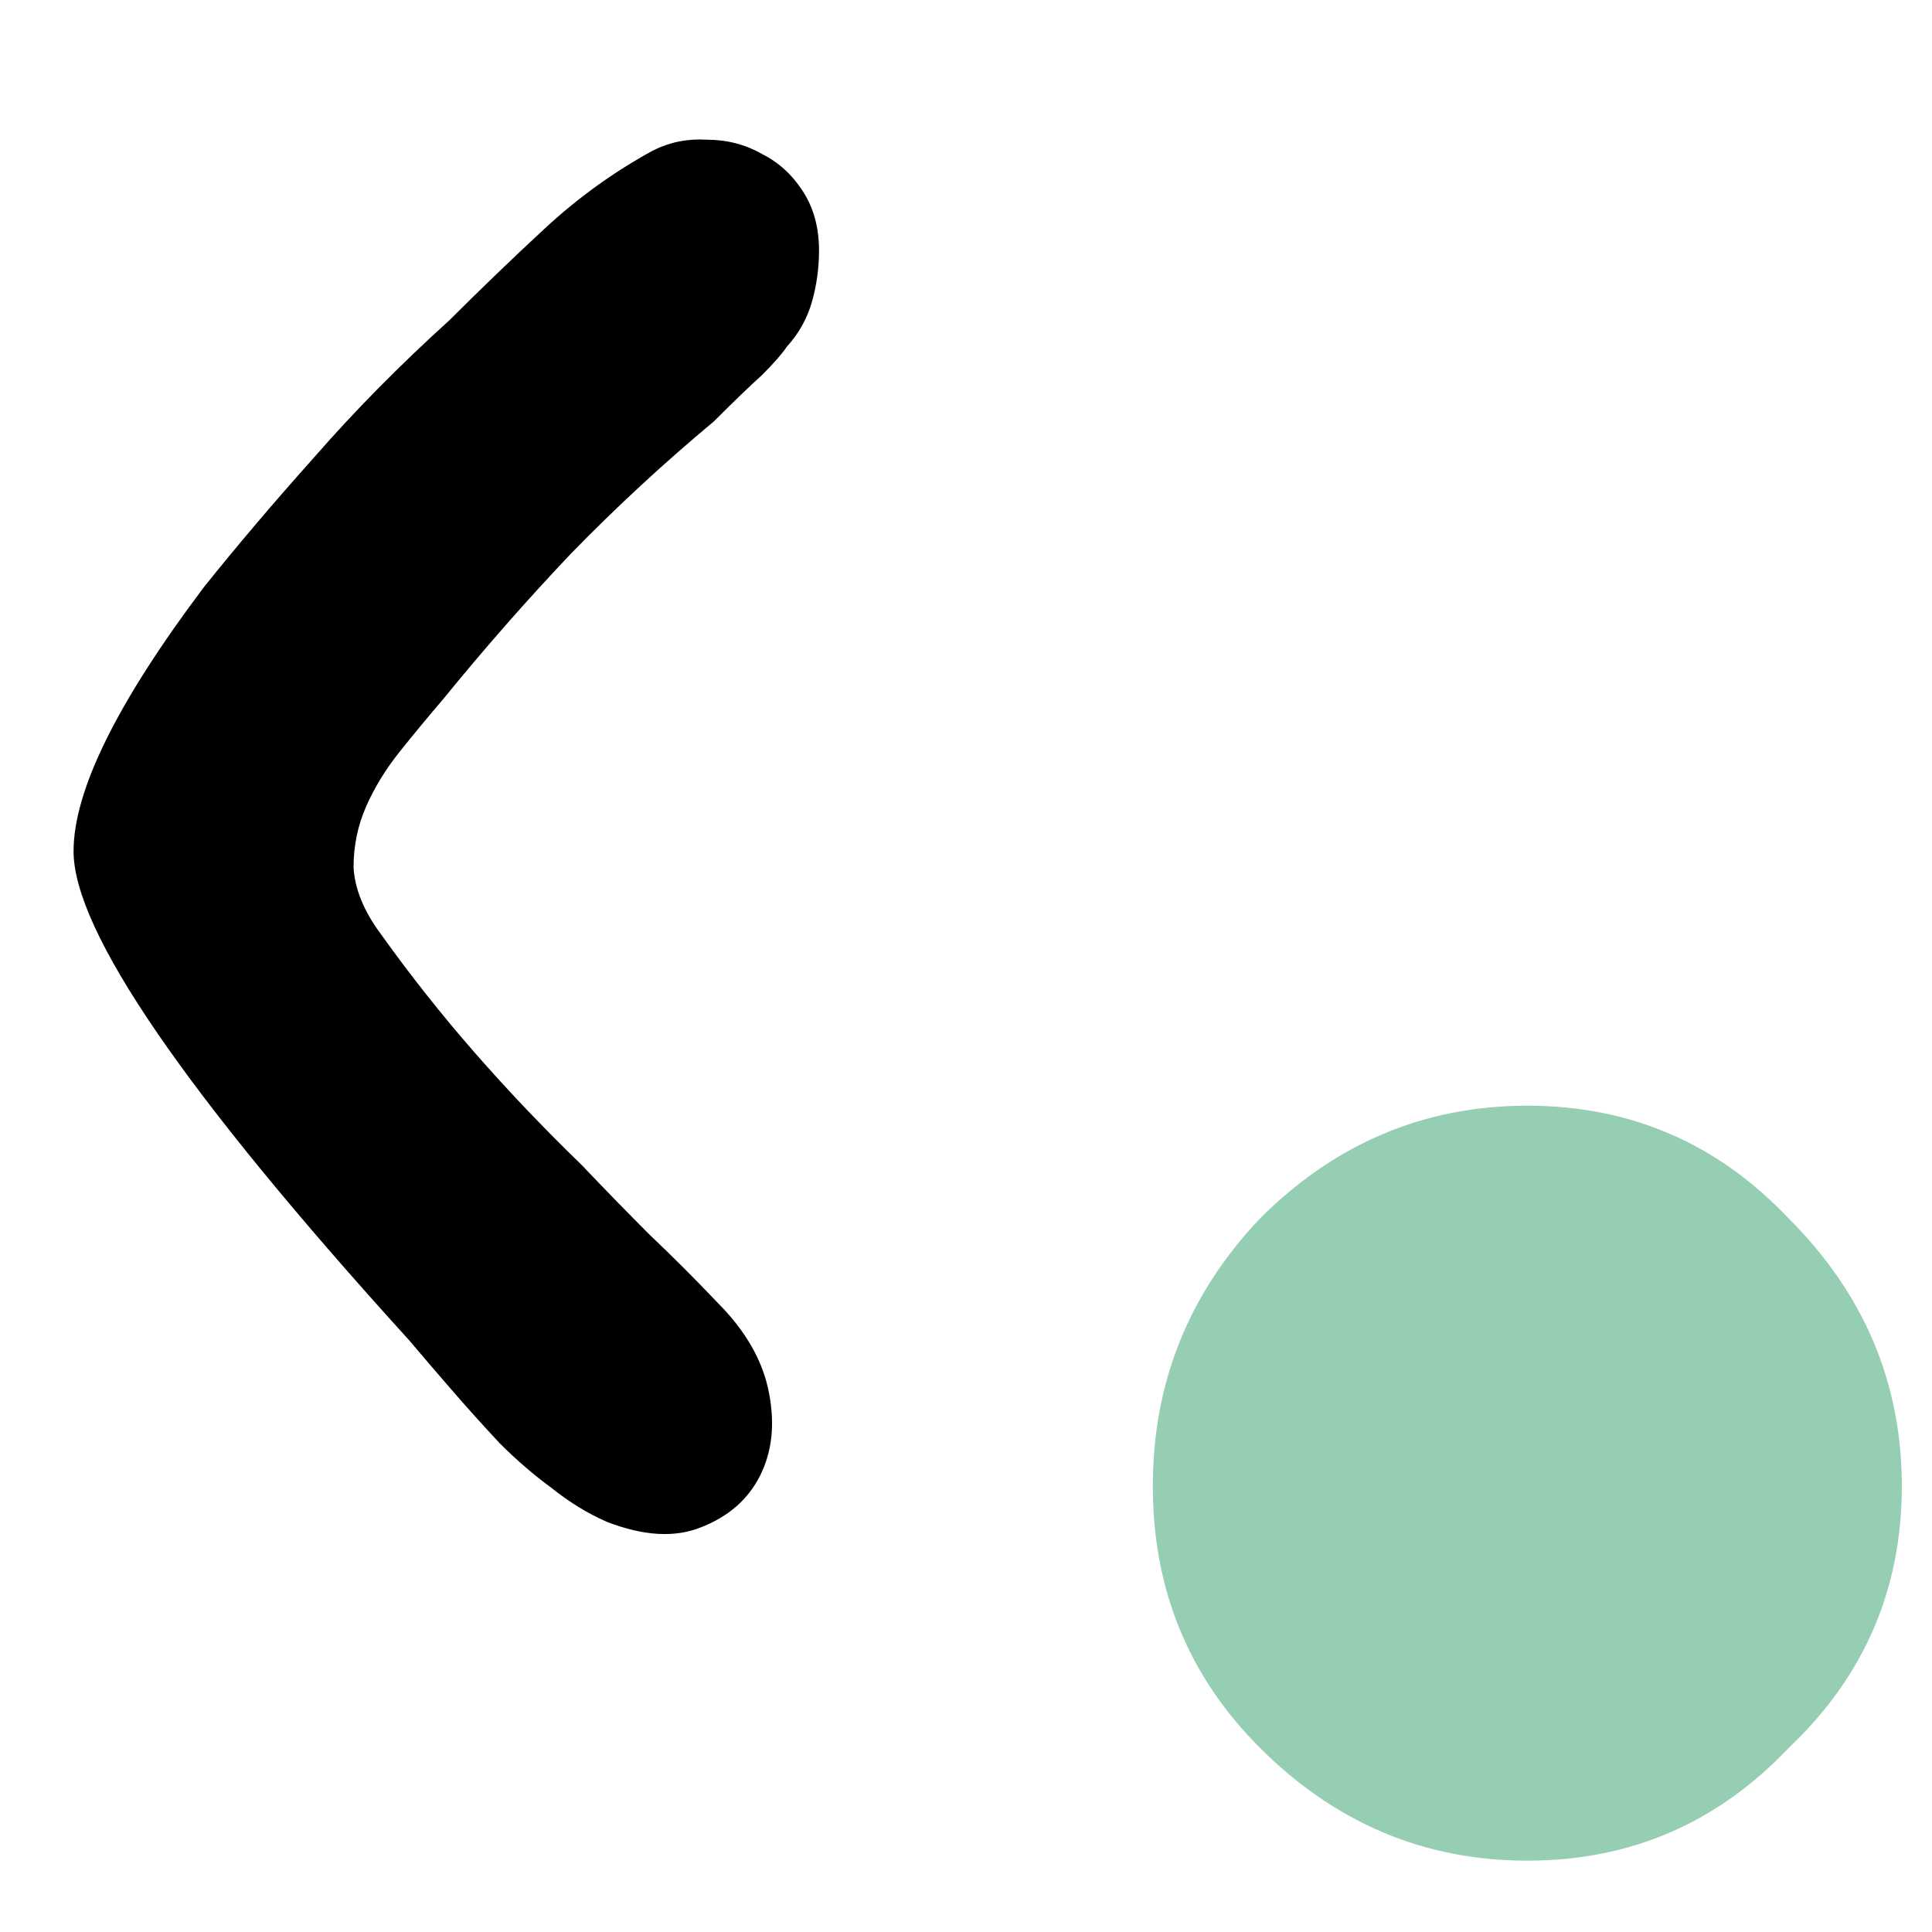 <svg width="13" height="13" viewBox="0 0 13 13" fill="none" xmlns="http://www.w3.org/2000/svg">
<path d="M5.511 1.684C5.511 1.804 5.495 1.92 5.463 2.032C5.431 2.144 5.375 2.244 5.295 2.332C5.263 2.38 5.207 2.444 5.127 2.524C5.047 2.596 4.939 2.7 4.803 2.836C4.467 3.116 4.147 3.412 3.843 3.724C3.547 4.036 3.259 4.364 2.979 4.708C2.883 4.82 2.787 4.936 2.691 5.056C2.595 5.176 2.519 5.3 2.463 5.428C2.407 5.556 2.379 5.692 2.379 5.836C2.387 5.98 2.447 6.128 2.559 6.28C2.759 6.56 2.971 6.828 3.195 7.084C3.419 7.34 3.659 7.592 3.915 7.84C4.067 8 4.219 8.156 4.371 8.308C4.531 8.46 4.683 8.612 4.827 8.764C5.019 8.956 5.135 9.16 5.175 9.376C5.215 9.584 5.195 9.768 5.115 9.928C5.035 10.088 4.903 10.204 4.719 10.276C4.543 10.348 4.331 10.336 4.083 10.24C3.955 10.184 3.831 10.108 3.711 10.012C3.591 9.924 3.475 9.824 3.363 9.712C3.251 9.592 3.143 9.472 3.039 9.352C2.935 9.232 2.839 9.12 2.751 9.016C1.247 7.36 0.495 6.264 0.495 5.728C0.495 5.32 0.787 4.728 1.371 3.952C1.595 3.672 1.843 3.38 2.115 3.076C2.387 2.764 2.691 2.456 3.027 2.152C3.235 1.944 3.447 1.74 3.663 1.54C3.887 1.332 4.131 1.156 4.395 1.012C4.507 0.956 4.627 0.932 4.755 0.94C4.891 0.94 5.015 0.972 5.127 1.036C5.239 1.092 5.331 1.176 5.403 1.288C5.475 1.4 5.511 1.532 5.511 1.684Z" fill="black"/>
<path d="M12.797 10C12.797 10.693 12.544 11.28 12.037 11.76C11.557 12.267 10.971 12.52 10.277 12.52C9.584 12.52 8.984 12.267 8.477 11.76C7.997 11.28 7.757 10.693 7.757 10C7.757 9.307 7.997 8.707 8.477 8.2C8.984 7.693 9.584 7.44 10.277 7.44C10.971 7.44 11.557 7.693 12.037 8.2C12.544 8.707 12.797 9.307 12.797 10Z" fill="#96CEB4"/>
</svg>
